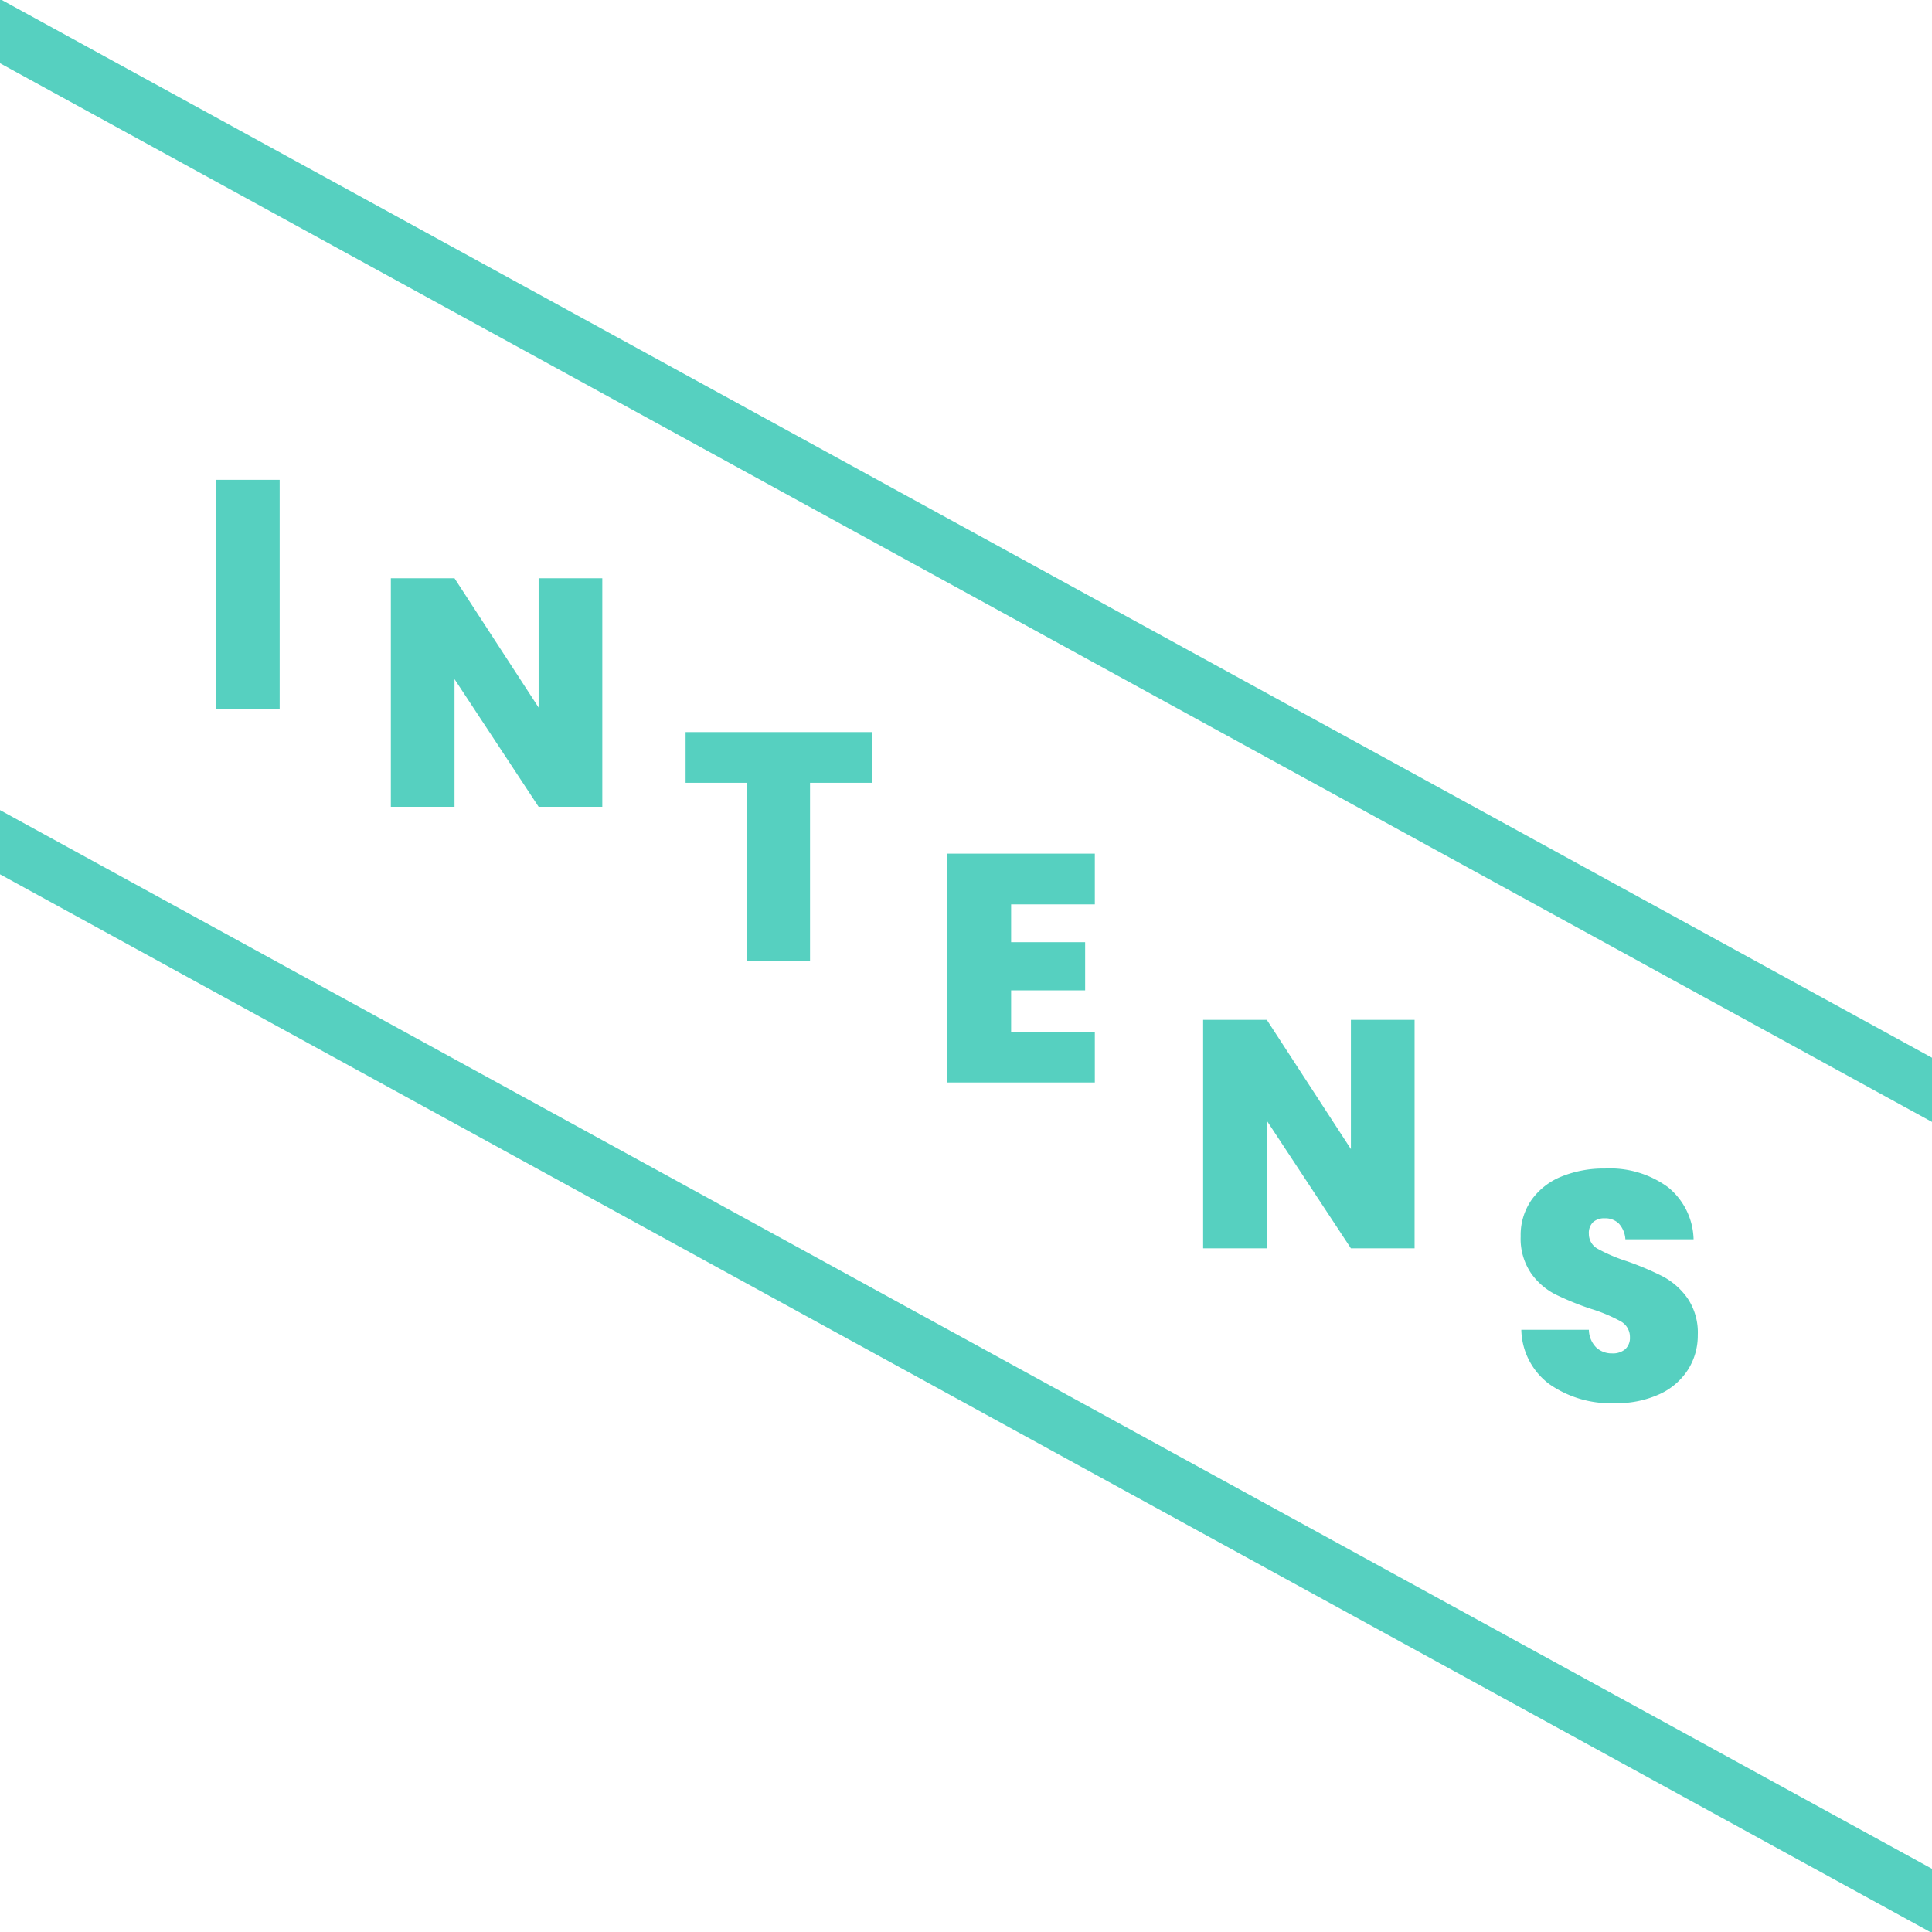 <svg xmlns="http://www.w3.org/2000/svg" width="119.449" height="119.449" viewBox="0 0 119.449 119.449">
  <g id="Group_2" data-name="Group 2" transform="translate(405.715 -324.366)">
    <path id="Path_19" data-name="Path 19" d="M-403.975,401.379l-1.74-.954v3.97l1.74.954,114.423,62.7,3.175,1.74h.111v-3.908l-1.74-.953Z" transform="translate(0 -25.974)" fill="#56d0c0"/>
    <path id="Path_20" data-name="Path 20" d="M-288.006,388.808l-114.421-62.7-3.176-1.741h-.112v3.908l1.74.954,115.969,63.549,1.74.953v-3.969Z" transform="translate(0)" fill="#56d0c0"/>
    <rect id="Rectangle_9" data-name="Rectangle 9" width="3.937" height="14.148" transform="translate(-392.362 354.032)" fill="#56d0c0"/>
    <path id="Path_21" data-name="Path 21" d="M-359.88,392.788h3.937V378.66h-3.937v7.993l-5.2-7.993h-3.937v14.128h3.937v-7.893Z" transform="translate(-12.534 -18.541)" fill="#56d0c0"/>
    <path id="Path_22" data-name="Path 22" d="M-333.652,407.245V396.234h3.817V393.1h-11.51v3.137h3.777v11.011Z" transform="translate(-21.982 -23.472)" fill="#56d0c0"/>
    <path id="Path_23" data-name="Path 23" d="M-307.648,407.651v-3.137h-9.112v14.148h9.112v-3.138h-5.175v-2.558h4.576V409.99h-4.576v-2.338Z" transform="translate(-30.378 -27.37)" fill="#56d0c0"/>
    <path id="Path_24" data-name="Path 24" d="M-283.614,434.244h3.937V420.116h-3.937v7.993l-5.2-7.993h-3.937v14.128h3.937v-7.893Z" transform="translate(-38.579 -32.698)" fill="#56d0c0"/>
    <path id="Path_25" data-name="Path 25" d="M-257.745,437.156a1.2,1.2,0,0,1,.869.32,1.585,1.585,0,0,1,.41.979h4.217a4.28,4.28,0,0,0-1.589-3.227,6.085,6.085,0,0,0-3.887-1.149,6.934,6.934,0,0,0-2.677.489,4.2,4.2,0,0,0-1.858,1.439,3.793,3.793,0,0,0-.68,2.269,3.791,3.791,0,0,0,.629,2.257,4.133,4.133,0,0,0,1.5,1.319,17.671,17.671,0,0,0,2.208.9,9.754,9.754,0,0,1,1.839.77,1.1,1.1,0,0,1,.579.989.943.943,0,0,1-.29.739,1.173,1.173,0,0,1-.809.259,1.411,1.411,0,0,1-.979-.36,1.587,1.587,0,0,1-.46-1.1H-262.9a4.3,4.3,0,0,0,1.729,3.358,6.61,6.61,0,0,0,4.046,1.179,6.336,6.336,0,0,0,2.778-.56,4.113,4.113,0,0,0,1.758-1.518,3.952,3.952,0,0,0,.6-2.138,3.778,3.778,0,0,0-.64-2.278,4.4,4.4,0,0,0-1.518-1.339,18.164,18.164,0,0,0-2.218-.939,10.2,10.2,0,0,1-1.789-.759,1.047,1.047,0,0,1-.57-.939.933.933,0,0,1,.259-.72A1.023,1.023,0,0,1-257.745,437.156Z" transform="translate(-48.757 -37.467)" fill="#56d0c0"/>
  </g>
</svg>
